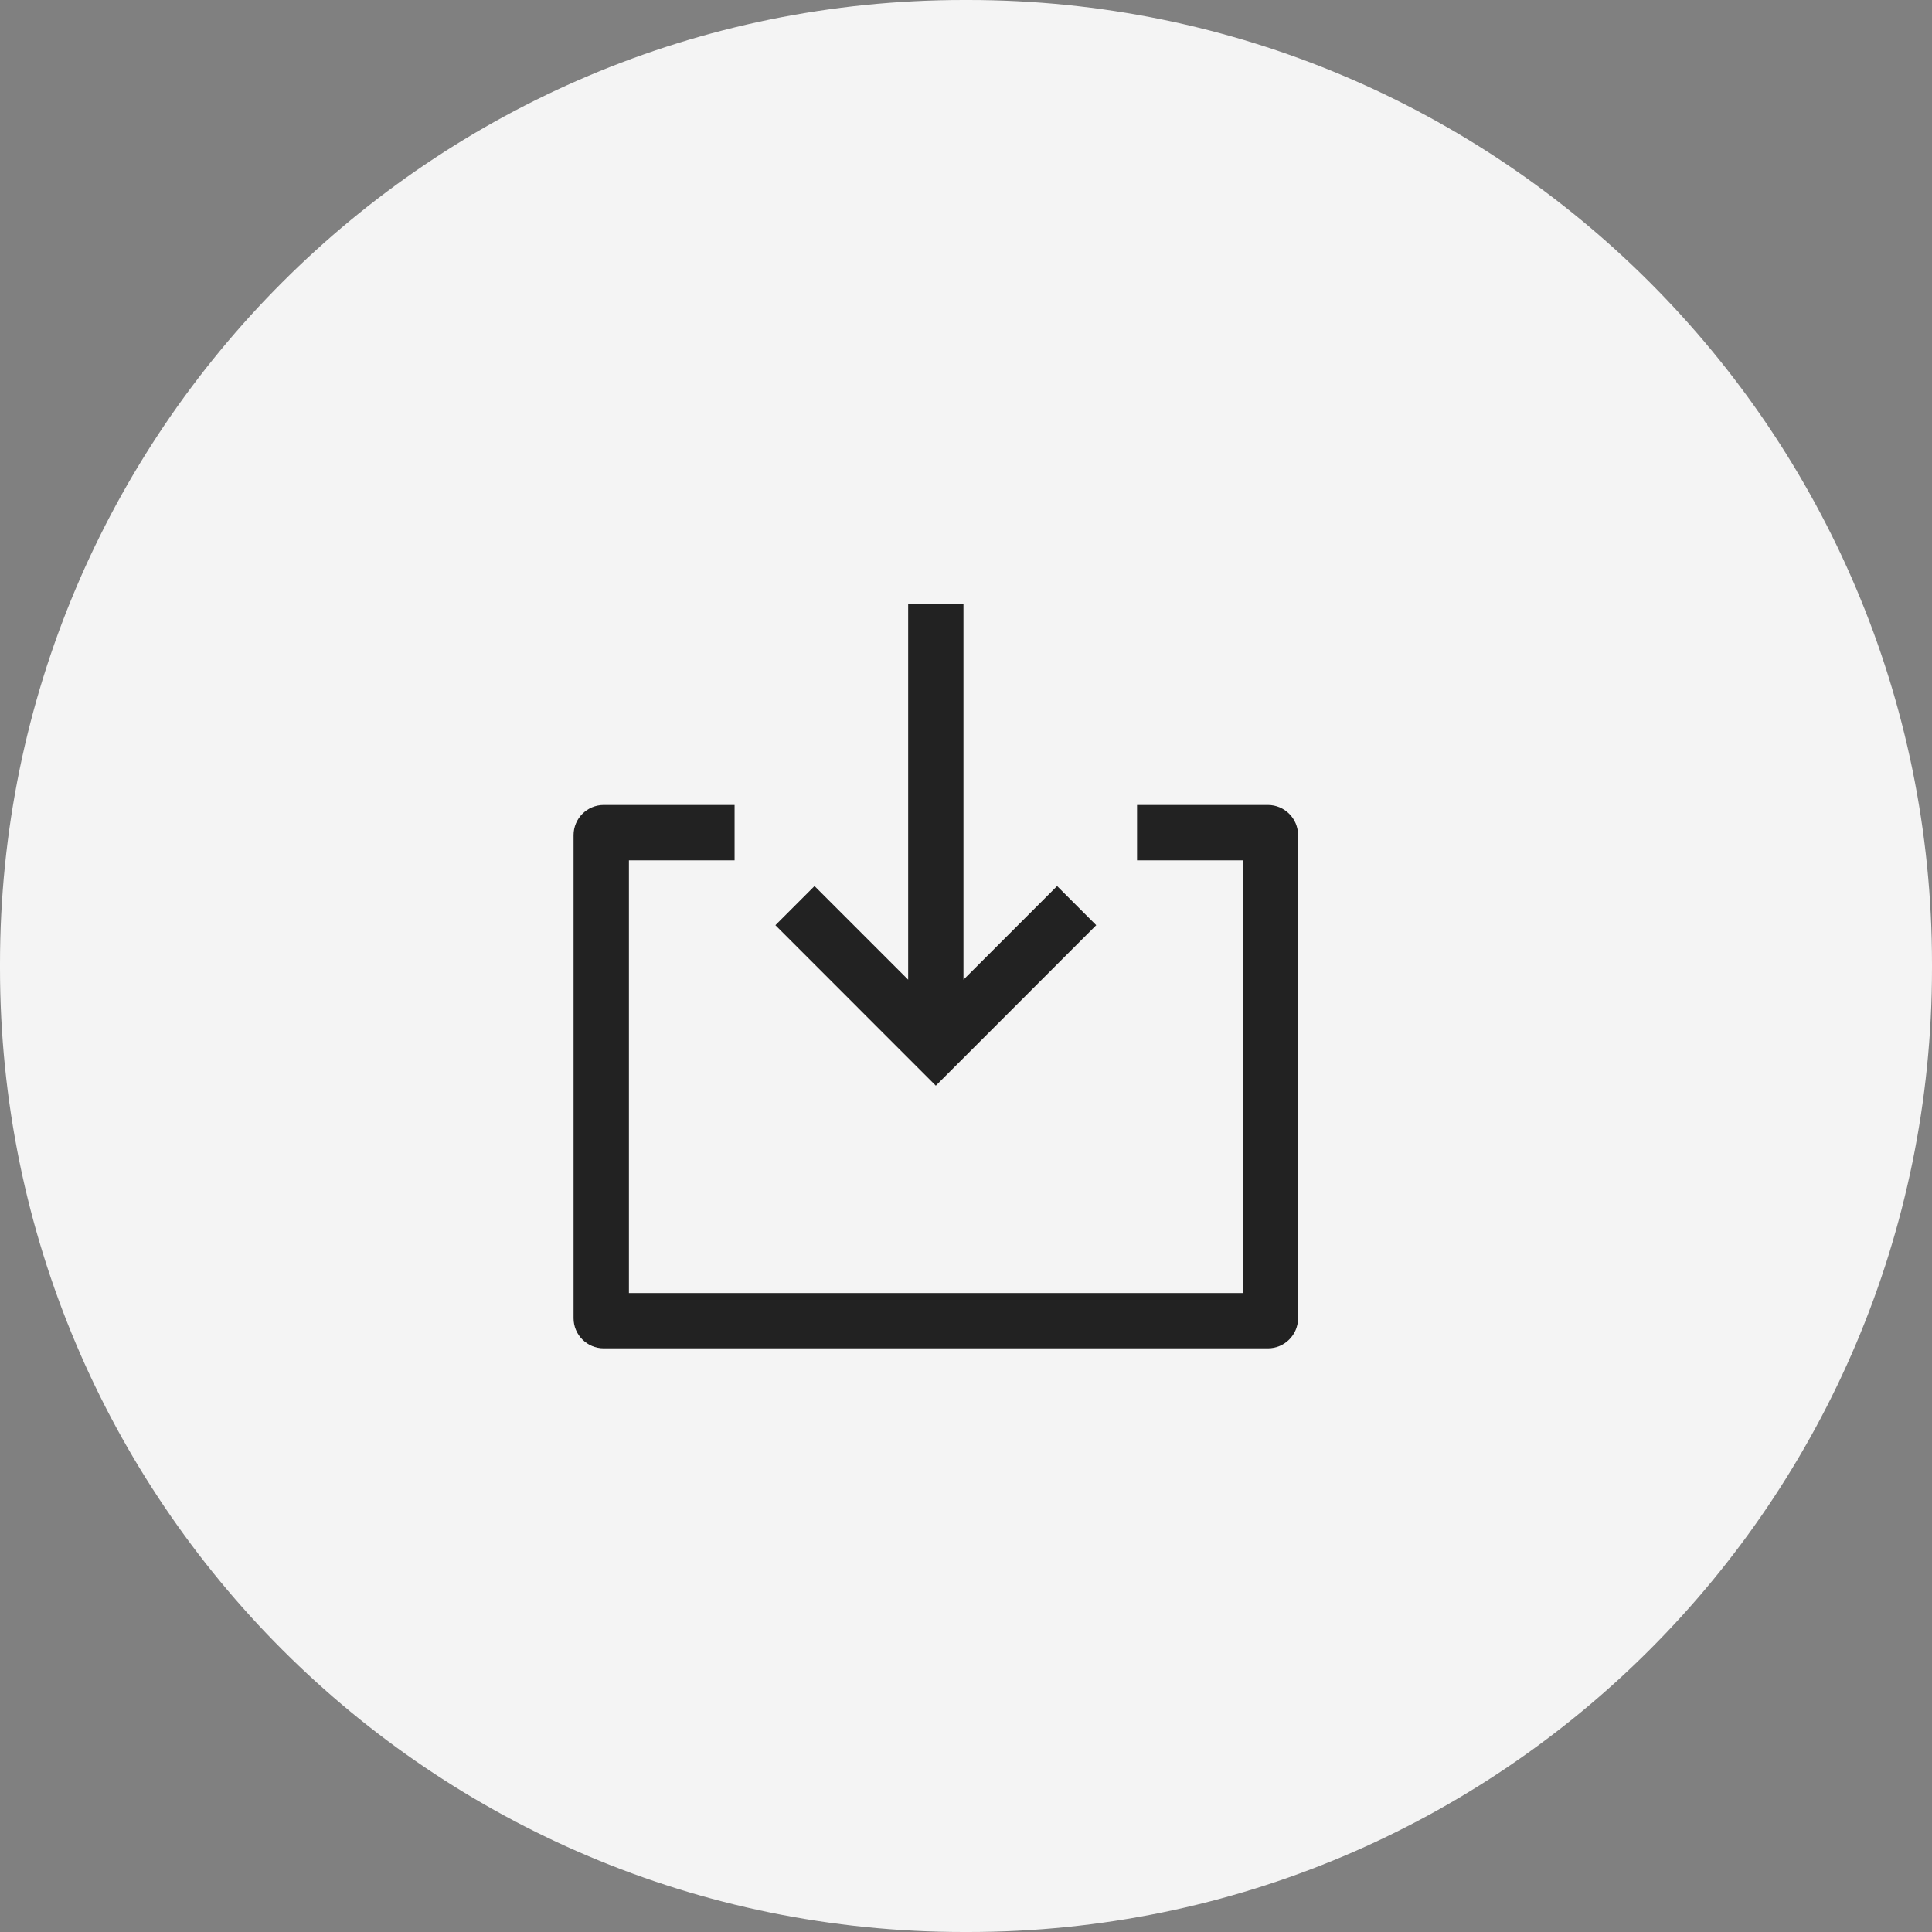 <svg
    viewBox="0 0 32 32"
    xmlns="http://www.w3.org/2000/svg"
    width="1em"
    height="1em"
    fill="currentColor"
  >
    <rect x="0" y="0" width="32" height="32" fill="#808080" stroke="none"/>
    <path
      d="M16.036 0H15.964C7.147 0 0 7.147 0 15.964V16.036C0 24.853 7.147 32 15.964 32H16.036C24.853 32 32 24.853 32 16.036V15.964C32 7.147 24.853 0 16.036 0Z"
      fill="#F4F4F4"
    />
    <g clipPath="url(#clip0_132_4650)">
      <path
        d="M15.042 16.227V10H15.958V16.227L17.509 14.676L18.157 15.324L15.5 17.982L12.843 15.324L13.491 14.676L15.042 16.227Z"
        fill="#222222"
      />
      <path
        d="M12.167 13.333H10C9.724 13.333 9.5 13.557 9.5 13.833V21.833C9.5 22.11 9.724 22.333 10 22.333H21C21.276 22.333 21.5 22.11 21.5 21.833V13.833C21.5 13.557 21.276 13.333 21 13.333H18.833V14.25H20.583V21.417H10.417V14.25H12.167V13.333Z"
        fill="#222222"
      />
    </g>
    <defs>
      <clipPath id="clip0_132_4650">
        <rect width="16" height="16" fill="white" transform="translate(7.5 8)" />
      </clipPath>
    </defs>
  </svg>